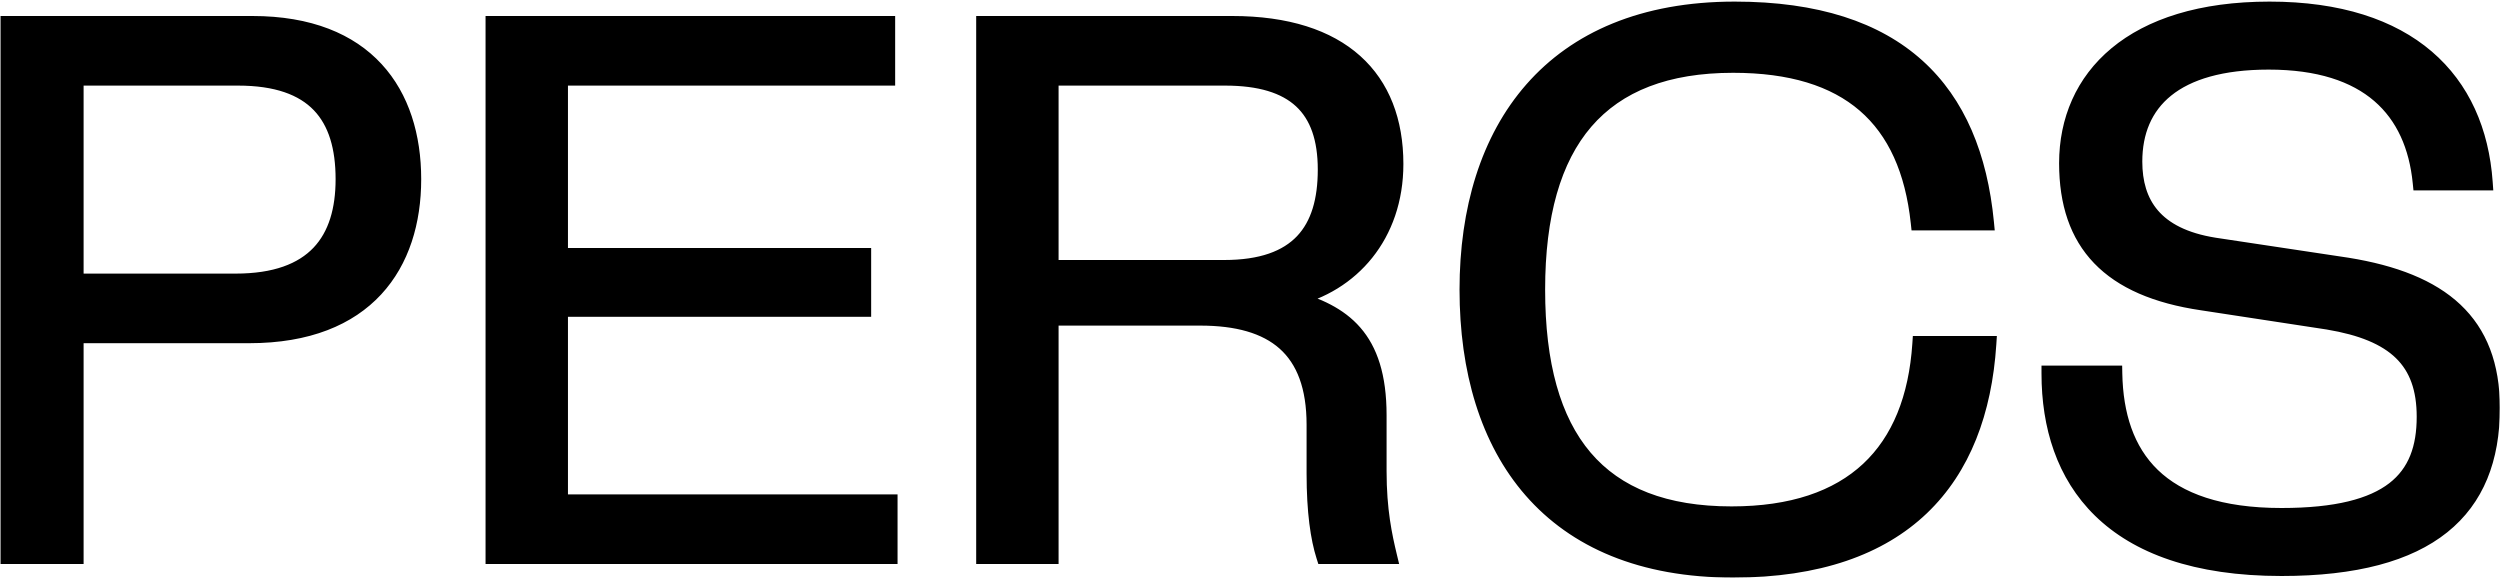 <svg width="1250" height="289" viewBox="0 0 1250 289" fill="none" xmlns="http://www.w3.org/2000/svg">
<mask id="path-1-outside-1_284_2" maskUnits="userSpaceOnUse" x="0" y="0" width="1250" height="289" fill="black">
<rect fill="white" width="1250" height="289"/>
<path d="M126.2 12C183.4 12 206.6 46.8 206.6 89.6C206.6 132 183.4 167.6 124.6 167.6H37.8V278H4.2V12H126.2ZM37.8 140.8H117.8C157.4 140.8 171.8 120 171.8 89.6C171.8 58 157.4 38.8 119 38.8H37.8V140.8ZM279.978 154.4V251.2H444.778V278H246.778V12H443.578V38.8H279.978V128H431.578V154.4H279.978ZM689.291 207.6V235.6C689.291 255.2 692.091 268 694.491 278H662.091C659.291 269.2 657.291 256 657.291 236.8V212.4C657.291 174.4 636.891 158.8 600.091 158.8H525.291V278H492.091V12H616.091C670.891 12 697.691 39.2 697.691 82C697.691 117.6 675.691 142.4 646.091 149.2C671.291 156.4 689.291 168.4 689.291 207.6ZM525.291 134H612.091C649.291 134 662.891 115.2 662.891 84.8C662.891 54 647.291 38.8 612.491 38.8H525.291V134ZM866.566 284.8C774.966 284.8 733.766 225.6 733.766 144.8C733.766 64.8 775.766 4.8 867.366 4.8C949.366 4.8 986.566 45.2 992.966 111.2H959.366C953.766 59.2 924.166 32.4 866.566 32.4C800.166 32.4 768.566 70.4 768.566 144.8C768.566 219.2 799.366 257.2 865.766 257.2C926.166 257.2 956.566 226 960.166 172H994.166C989.766 239.6 951.766 284.8 866.566 284.8ZM1024.75 186.8H1057.15C1057.95 228 1079.15 258 1140.75 258C1195.55 258 1212.35 239.2 1212.35 208.4C1212.35 180.4 1197.55 166.4 1163.95 160.8L1101.15 151.2C1054.75 144.4 1033.55 121.6 1033.55 81.6C1033.55 38.8 1065.95 4.8 1134.75 4.8C1204.35 4.8 1238.75 40 1242.35 91.2H1210.35C1206.75 55.2 1184.35 30.8 1134.35 30.8C1087.15 30.8 1067.15 51.2 1067.15 80.8C1067.15 101.6 1077.15 118 1107.15 122.8L1173.55 132.8C1220.75 140.4 1245.95 161.2 1245.95 204C1245.95 254.8 1214.75 284 1140.75 284C1054.35 284 1024.75 239.2 1024.75 186.8Z"/>
</mask>
<path d="M126.2 12C183.4 12 206.6 46.8 206.6 89.6C206.6 132 183.4 167.6 124.6 167.6H37.8V278H4.2V12H126.2ZM37.8 140.8H117.8C157.4 140.8 171.8 120 171.8 89.6C171.8 58 157.4 38.8 119 38.8H37.8V140.8ZM279.978 154.4V251.2H444.778V278H246.778V12H443.578V38.8H279.978V128H431.578V154.4H279.978ZM689.291 207.6V235.6C689.291 255.2 692.091 268 694.491 278H662.091C659.291 269.2 657.291 256 657.291 236.8V212.4C657.291 174.4 636.891 158.8 600.091 158.8H525.291V278H492.091V12H616.091C670.891 12 697.691 39.2 697.691 82C697.691 117.6 675.691 142.4 646.091 149.2C671.291 156.4 689.291 168.4 689.291 207.6ZM525.291 134H612.091C649.291 134 662.891 115.2 662.891 84.8C662.891 54 647.291 38.8 612.491 38.8H525.291V134ZM866.566 284.8C774.966 284.8 733.766 225.6 733.766 144.8C733.766 64.8 775.766 4.8 867.366 4.8C949.366 4.8 986.566 45.2 992.966 111.2H959.366C953.766 59.2 924.166 32.4 866.566 32.4C800.166 32.4 768.566 70.4 768.566 144.8C768.566 219.2 799.366 257.2 865.766 257.2C926.166 257.2 956.566 226 960.166 172H994.166C989.766 239.6 951.766 284.8 866.566 284.8ZM1024.75 186.8H1057.15C1057.95 228 1079.15 258 1140.75 258C1195.55 258 1212.35 239.2 1212.35 208.4C1212.35 180.4 1197.55 166.4 1163.95 160.8L1101.15 151.2C1054.75 144.4 1033.55 121.6 1033.55 81.6C1033.55 38.8 1065.95 4.8 1134.75 4.8C1204.35 4.8 1238.75 40 1242.35 91.2H1210.35C1206.75 55.2 1184.35 30.8 1134.35 30.8C1087.15 30.8 1067.15 51.2 1067.15 80.8C1067.15 101.6 1077.15 118 1107.15 122.8L1173.55 132.8C1220.75 140.4 1245.95 161.2 1245.95 204C1245.95 254.8 1214.75 284 1140.75 284C1054.35 284 1024.75 239.2 1024.75 186.8Z" fill="black"/>
<path d="M37.8 167.6V163.6H33.8V167.6H37.8ZM37.8 278V282H41.8V278H37.8ZM4.2 278H0.2V282H4.2V278ZM4.2 12V8H0.2V12H4.2ZM37.8 140.8H33.8V144.8H37.8V140.8ZM37.8 38.8V34.8H33.8V38.8H37.8ZM126.2 12V16C153.963 16 172.887 24.418 184.909 37.461C196.986 50.564 202.6 68.88 202.6 89.6H206.6H210.6C210.6 67.519 204.614 47.036 190.791 32.039C176.913 16.982 155.637 8 126.2 8V12ZM206.6 89.6H202.6C202.6 110.112 196.99 128.527 184.715 141.782C172.495 154.978 153.168 163.6 124.6 163.6V167.6V171.6C154.832 171.6 176.505 162.422 190.585 147.218C204.61 132.073 210.6 111.488 210.6 89.6H206.6ZM124.6 167.6V163.6H37.8V167.6V171.6H124.6V167.6ZM37.8 167.6H33.8V278H37.8H41.8V167.6H37.8ZM37.8 278V274H4.2V278V282H37.8V278ZM4.2 278H8.2V12H4.2H0.2V278H4.2ZM4.2 12V16H126.2V12V8H4.2V12ZM37.8 140.8V144.8H117.8V140.8V136.8H37.8V140.8ZM117.8 140.8V144.8C138.268 144.8 152.993 139.415 162.55 129.355C172.07 119.334 175.8 105.364 175.8 89.6H171.8H167.8C167.8 104.236 164.33 115.866 156.75 123.845C149.207 131.785 136.932 136.8 117.8 136.8V140.8ZM171.8 89.6H175.8C175.8 73.271 172.086 59.373 162.686 49.58C153.256 39.757 138.814 34.8 119 34.8V38.8V42.8C137.586 42.8 149.544 47.443 156.914 55.12C164.314 62.828 167.8 74.329 167.8 89.6H171.8ZM119 38.8V34.8H37.8V38.8V42.8H119V38.8ZM37.8 38.8H33.8V140.8H37.8H41.8V38.8H37.8ZM279.978 154.4V150.4H275.978V154.4H279.978ZM279.978 251.2H275.978V255.2H279.978V251.2ZM444.778 251.2H448.778V247.2H444.778V251.2ZM444.778 278V282H448.778V278H444.778ZM246.778 278H242.778V282H246.778V278ZM246.778 12V8H242.778V12H246.778ZM443.578 12H447.578V8H443.578V12ZM443.578 38.8V42.8H447.578V38.8H443.578ZM279.978 38.8V34.8H275.978V38.8H279.978ZM279.978 128H275.978V132H279.978V128ZM431.578 128H435.578V124H431.578V128ZM431.578 154.4V158.4H435.578V154.4H431.578ZM279.978 154.4H275.978V251.2H279.978H283.978V154.4H279.978ZM279.978 251.2V255.2H444.778V251.2V247.2H279.978V251.2ZM444.778 251.2H440.778V278H444.778H448.778V251.2H444.778ZM444.778 278V274H246.778V278V282H444.778V278ZM246.778 278H250.778V12H246.778H242.778V278H246.778ZM246.778 12V16H443.578V12V8H246.778V12ZM443.578 12H439.578V38.8H443.578H447.578V12H443.578ZM443.578 38.8V34.8H279.978V38.8V42.8H443.578V38.8ZM279.978 38.8H275.978V128H279.978H283.978V38.8H279.978ZM279.978 128V132H431.578V128V124H279.978V128ZM431.578 128H427.578V154.4H431.578H435.578V128H431.578ZM431.578 154.4V150.4H279.978V154.4V158.4H431.578V154.4ZM694.491 278V282H699.564L698.38 277.067L694.491 278ZM662.091 278L658.279 279.213L659.166 282H662.091V278ZM525.291 158.8V154.8H521.291V158.8H525.291ZM525.291 278V282H529.291V278H525.291ZM492.091 278H488.091V282H492.091V278ZM492.091 12V8H488.091V12H492.091ZM646.091 149.2L645.195 145.302L644.992 153.046L646.091 149.2ZM525.291 134H521.291V138H525.291V134ZM525.291 38.8V34.8H521.291V38.8H525.291ZM689.291 207.6H685.291V235.6H689.291H693.291V207.6H689.291ZM689.291 235.6H685.291C685.291 255.639 688.164 268.779 690.601 278.933L694.491 278L698.38 277.067C696.017 267.221 693.291 254.761 693.291 235.6H689.291ZM694.491 278V274H662.091V278V282H694.491V278ZM662.091 278L665.902 276.787C663.271 268.517 661.291 255.764 661.291 236.8H657.291H653.291C653.291 256.236 655.31 269.883 658.279 279.213L662.091 278ZM657.291 236.8H661.291V212.4H657.291H653.291V236.8H657.291ZM657.291 212.4H661.291C661.291 192.706 655.988 178.027 645.153 168.365C634.41 158.784 618.956 154.8 600.091 154.8V158.8V162.8C618.025 162.8 631.172 166.616 639.828 174.335C648.393 181.973 653.291 194.094 653.291 212.4H657.291ZM600.091 158.8V154.8H525.291V158.8V162.8H600.091V158.8ZM525.291 158.8H521.291V278H525.291H529.291V158.8H525.291ZM525.291 278V274H492.091V278V282H525.291V278ZM492.091 278H496.091V12H492.091H488.091V278H492.091ZM492.091 12V16H616.091V12V8H492.091V12ZM616.091 12V16C642.877 16 662.19 22.648 674.77 33.928C687.287 45.152 693.691 61.458 693.691 82H697.691H701.691C701.691 59.742 694.694 41.048 680.111 27.972C665.591 14.952 644.105 8 616.091 8V12ZM697.691 82H693.691C693.691 115.721 672.993 138.915 645.195 145.302L646.091 149.2L646.986 153.098C678.388 145.885 701.691 119.479 701.691 82H697.691ZM646.091 149.2L644.992 153.046C657.351 156.577 667.24 161.107 674.122 169.024C680.937 176.864 685.291 188.604 685.291 207.6H689.291H693.291C693.291 187.396 688.644 173.536 680.159 163.776C671.742 154.092 660.03 149.023 647.19 145.354L646.091 149.2ZM525.291 134V138H612.091V134V130H525.291V134ZM612.091 134V138C631.316 138 645.266 133.137 654.345 123.551C663.385 114.005 666.891 100.513 666.891 84.8H662.891H658.891C658.891 99.487 655.596 110.595 648.536 118.049C641.515 125.463 630.065 130 612.091 130V134ZM662.891 84.8H666.891C666.891 68.768 662.823 55.999 653.46 47.317C644.161 38.694 630.378 34.8 612.491 34.8V38.8V42.8C629.404 42.8 640.82 46.506 648.021 53.183C655.158 59.801 658.891 70.032 658.891 84.8H662.891ZM612.491 38.8V34.8H525.291V38.8V42.8H612.491V38.8ZM525.291 38.8H521.291V134H525.291H529.291V38.8H525.291ZM992.966 111.2V115.2H997.372L996.947 110.814L992.966 111.2ZM959.366 111.2L955.389 111.628L955.773 115.2H959.366V111.2ZM960.166 172V168H956.423L956.175 171.734L960.166 172ZM994.166 172L998.157 172.26L998.434 168H994.166V172ZM866.566 284.8V280.8C821.676 280.8 789.671 266.33 768.828 242.469C747.908 218.518 737.766 184.573 737.766 144.8H733.766H729.766C729.766 185.827 740.223 221.882 762.803 247.731C785.46 273.67 819.856 288.8 866.566 288.8V284.8ZM733.766 144.8H737.766C737.766 105.453 748.095 71.501 769.221 47.439C790.275 23.461 822.491 8.8 867.366 8.8V4.8V0.8C820.641 0.8 786.057 16.139 763.21 42.161C740.436 68.099 729.766 104.147 729.766 144.8H733.766ZM867.366 4.8V8.8C907.735 8.8 936.45 18.739 955.837 36.221C975.219 53.698 985.847 79.228 988.984 111.586L992.966 111.2L996.947 110.814C993.685 77.172 982.512 49.502 961.194 30.279C939.881 11.061 908.997 0.8 867.366 0.8V4.8ZM992.966 111.2V107.2H959.366V111.2V115.2H992.966V111.2ZM959.366 111.2L963.343 110.772C960.471 84.11 951.375 63.331 935.079 49.271C918.81 35.235 895.947 28.4 866.566 28.4V32.4V36.4C894.785 36.4 915.522 42.965 929.853 55.329C944.156 67.669 952.66 86.29 955.389 111.628L959.366 111.2ZM866.566 32.4V28.4C832.596 28.4 806.82 38.146 789.635 58.089C772.551 77.915 764.566 107.13 764.566 144.8H768.566H772.566C772.566 108.07 780.38 81.085 795.696 63.311C810.911 45.654 834.135 36.4 866.566 36.4V32.4ZM768.566 144.8H764.566C764.566 182.449 772.342 211.662 789.219 231.492C806.206 251.452 831.795 261.2 865.766 261.2V257.2V253.2C833.336 253.2 810.325 243.948 795.312 226.308C780.189 208.538 772.566 181.551 772.566 144.8H768.566ZM865.766 257.2V261.2C896.635 261.2 920.435 253.219 936.994 237.775C953.553 222.33 962.312 199.942 964.157 172.266L960.166 172L956.175 171.734C954.42 198.058 946.178 218.27 931.537 231.925C916.896 245.581 895.297 253.2 865.766 253.2V257.2ZM960.166 172V176H994.166V172V168H960.166V172ZM994.166 172L990.174 171.74C988.017 204.878 977.665 232.002 957.904 250.856C938.158 269.696 908.469 280.8 866.566 280.8V284.8V288.8C909.863 288.8 941.773 277.304 963.427 256.644C985.066 235.998 995.914 206.722 998.157 172.26L994.166 172ZM1024.75 186.8V182.8H1020.75V186.8H1024.75ZM1057.15 186.8L1061.15 186.722L1061.08 182.8H1057.15V186.8ZM1163.95 160.8L1164.61 156.854L1164.58 156.85L1164.56 156.846L1163.95 160.8ZM1101.15 151.2L1101.76 147.246L1101.75 147.244L1101.73 147.242L1101.15 151.2ZM1242.35 91.2V95.2H1246.64L1246.34 90.919L1242.35 91.2ZM1210.35 91.2L1206.37 91.598L1206.73 95.2H1210.35V91.2ZM1107.15 122.8L1106.52 126.75L1106.54 126.753L1106.56 126.755L1107.15 122.8ZM1173.55 132.8L1174.19 128.851L1174.17 128.848L1174.15 128.845L1173.55 132.8ZM1024.75 186.8V190.8H1057.15V186.8V182.8H1024.75V186.8ZM1057.15 186.8L1053.15 186.878C1053.57 208.103 1059.25 227.088 1073.37 240.727C1087.49 254.354 1109.36 262 1140.75 262V258V254C1110.55 254 1091.02 246.646 1078.93 234.973C1066.86 223.312 1061.54 206.697 1061.15 186.722L1057.15 186.8ZM1140.75 258V262C1168.45 262 1187.45 257.28 1199.55 247.914C1211.91 238.35 1216.35 224.548 1216.35 208.4H1212.35H1208.35C1208.35 223.052 1204.4 234.05 1194.66 241.586C1184.66 249.32 1167.86 254 1140.75 254V258ZM1212.35 208.4H1216.35C1216.35 193.661 1212.43 181.996 1203.55 173.336C1194.8 164.807 1181.75 159.711 1164.61 156.854L1163.95 160.8L1163.3 164.746C1179.76 167.489 1190.91 172.193 1197.96 179.064C1204.88 185.804 1208.35 195.139 1208.35 208.4H1212.35ZM1163.95 160.8L1164.56 156.846L1101.76 147.246L1101.15 151.2L1100.55 155.154L1163.35 164.754L1163.95 160.8ZM1101.15 151.2L1101.73 147.242C1079.02 143.914 1063.1 136.754 1052.84 126.078C1042.64 115.471 1037.55 100.877 1037.55 81.6H1033.55H1029.55C1029.55 102.323 1035.06 119.129 1047.07 131.622C1059.01 144.046 1076.88 151.686 1100.57 155.158L1101.15 151.2ZM1033.55 81.6H1037.55C1037.55 61.276 1045.21 43.249 1060.91 30.229C1076.68 17.148 1100.97 8.8 1134.75 8.8V4.8V0.8C1099.73 0.8 1073.43 9.452 1055.8 24.071C1038.1 38.751 1029.55 59.124 1029.55 81.6H1033.55ZM1134.75 4.8V8.8C1168.9 8.8 1193.88 17.431 1210.7 31.838C1227.49 46.212 1236.62 66.731 1238.36 91.481L1242.35 91.2L1246.34 90.919C1244.48 64.469 1234.62 41.788 1215.9 25.762C1197.23 9.768 1170.2 0.8 1134.75 0.8V4.8ZM1242.35 91.2V87.2H1210.35V91.2V95.2H1242.35V91.2ZM1210.35 91.2L1214.33 90.802C1212.46 72.07 1205.64 55.907 1192.36 44.47C1179.12 33.056 1159.98 26.8 1134.35 26.8V30.8V34.8C1158.73 34.8 1175.79 40.744 1187.14 50.53C1198.47 60.292 1204.65 74.329 1206.37 91.598L1210.35 91.2ZM1134.35 30.8V26.8C1110.26 26.8 1092.42 31.997 1080.54 41.588C1068.53 51.288 1063.15 65.035 1063.15 80.8H1067.15H1071.15C1071.15 66.965 1075.78 55.712 1085.57 47.812C1095.49 39.803 1111.25 34.8 1134.35 34.8V30.8ZM1067.15 80.8H1063.15C1063.15 91.828 1065.81 102.162 1072.86 110.401C1079.91 118.636 1090.91 124.251 1106.52 126.75L1107.15 122.8L1107.79 118.85C1093.4 116.549 1084.39 111.564 1078.94 105.199C1073.5 98.838 1071.15 90.572 1071.15 80.8H1067.15ZM1107.15 122.8L1106.56 126.755L1172.96 136.755L1173.55 132.8L1174.15 128.845L1107.75 118.845L1107.15 122.8ZM1173.55 132.8L1172.92 136.749C1196.15 140.49 1213.34 147.394 1224.71 158.111C1235.94 168.698 1241.95 183.45 1241.95 204H1245.95H1249.95C1249.95 181.75 1243.37 164.702 1230.2 152.289C1217.17 140.006 1198.16 132.71 1174.19 128.851L1173.55 132.8ZM1245.95 204H1241.95C1241.95 228.537 1234.46 247.232 1218.6 259.927C1202.57 272.763 1177.34 280 1140.75 280V284V288C1178.17 288 1205.54 280.637 1223.6 266.173C1241.85 251.568 1249.95 230.263 1249.95 204H1245.95ZM1140.75 284V280C1098.21 280 1070.36 268.978 1053.15 252.186C1035.94 235.402 1028.75 212.27 1028.75 186.8H1024.75H1020.75C1020.75 213.73 1028.37 239.198 1047.56 257.914C1066.74 276.622 1096.89 288 1140.75 288V284Z" fill="black" mask="url(#path-1-outside-1_284_2)"/>
</svg>
